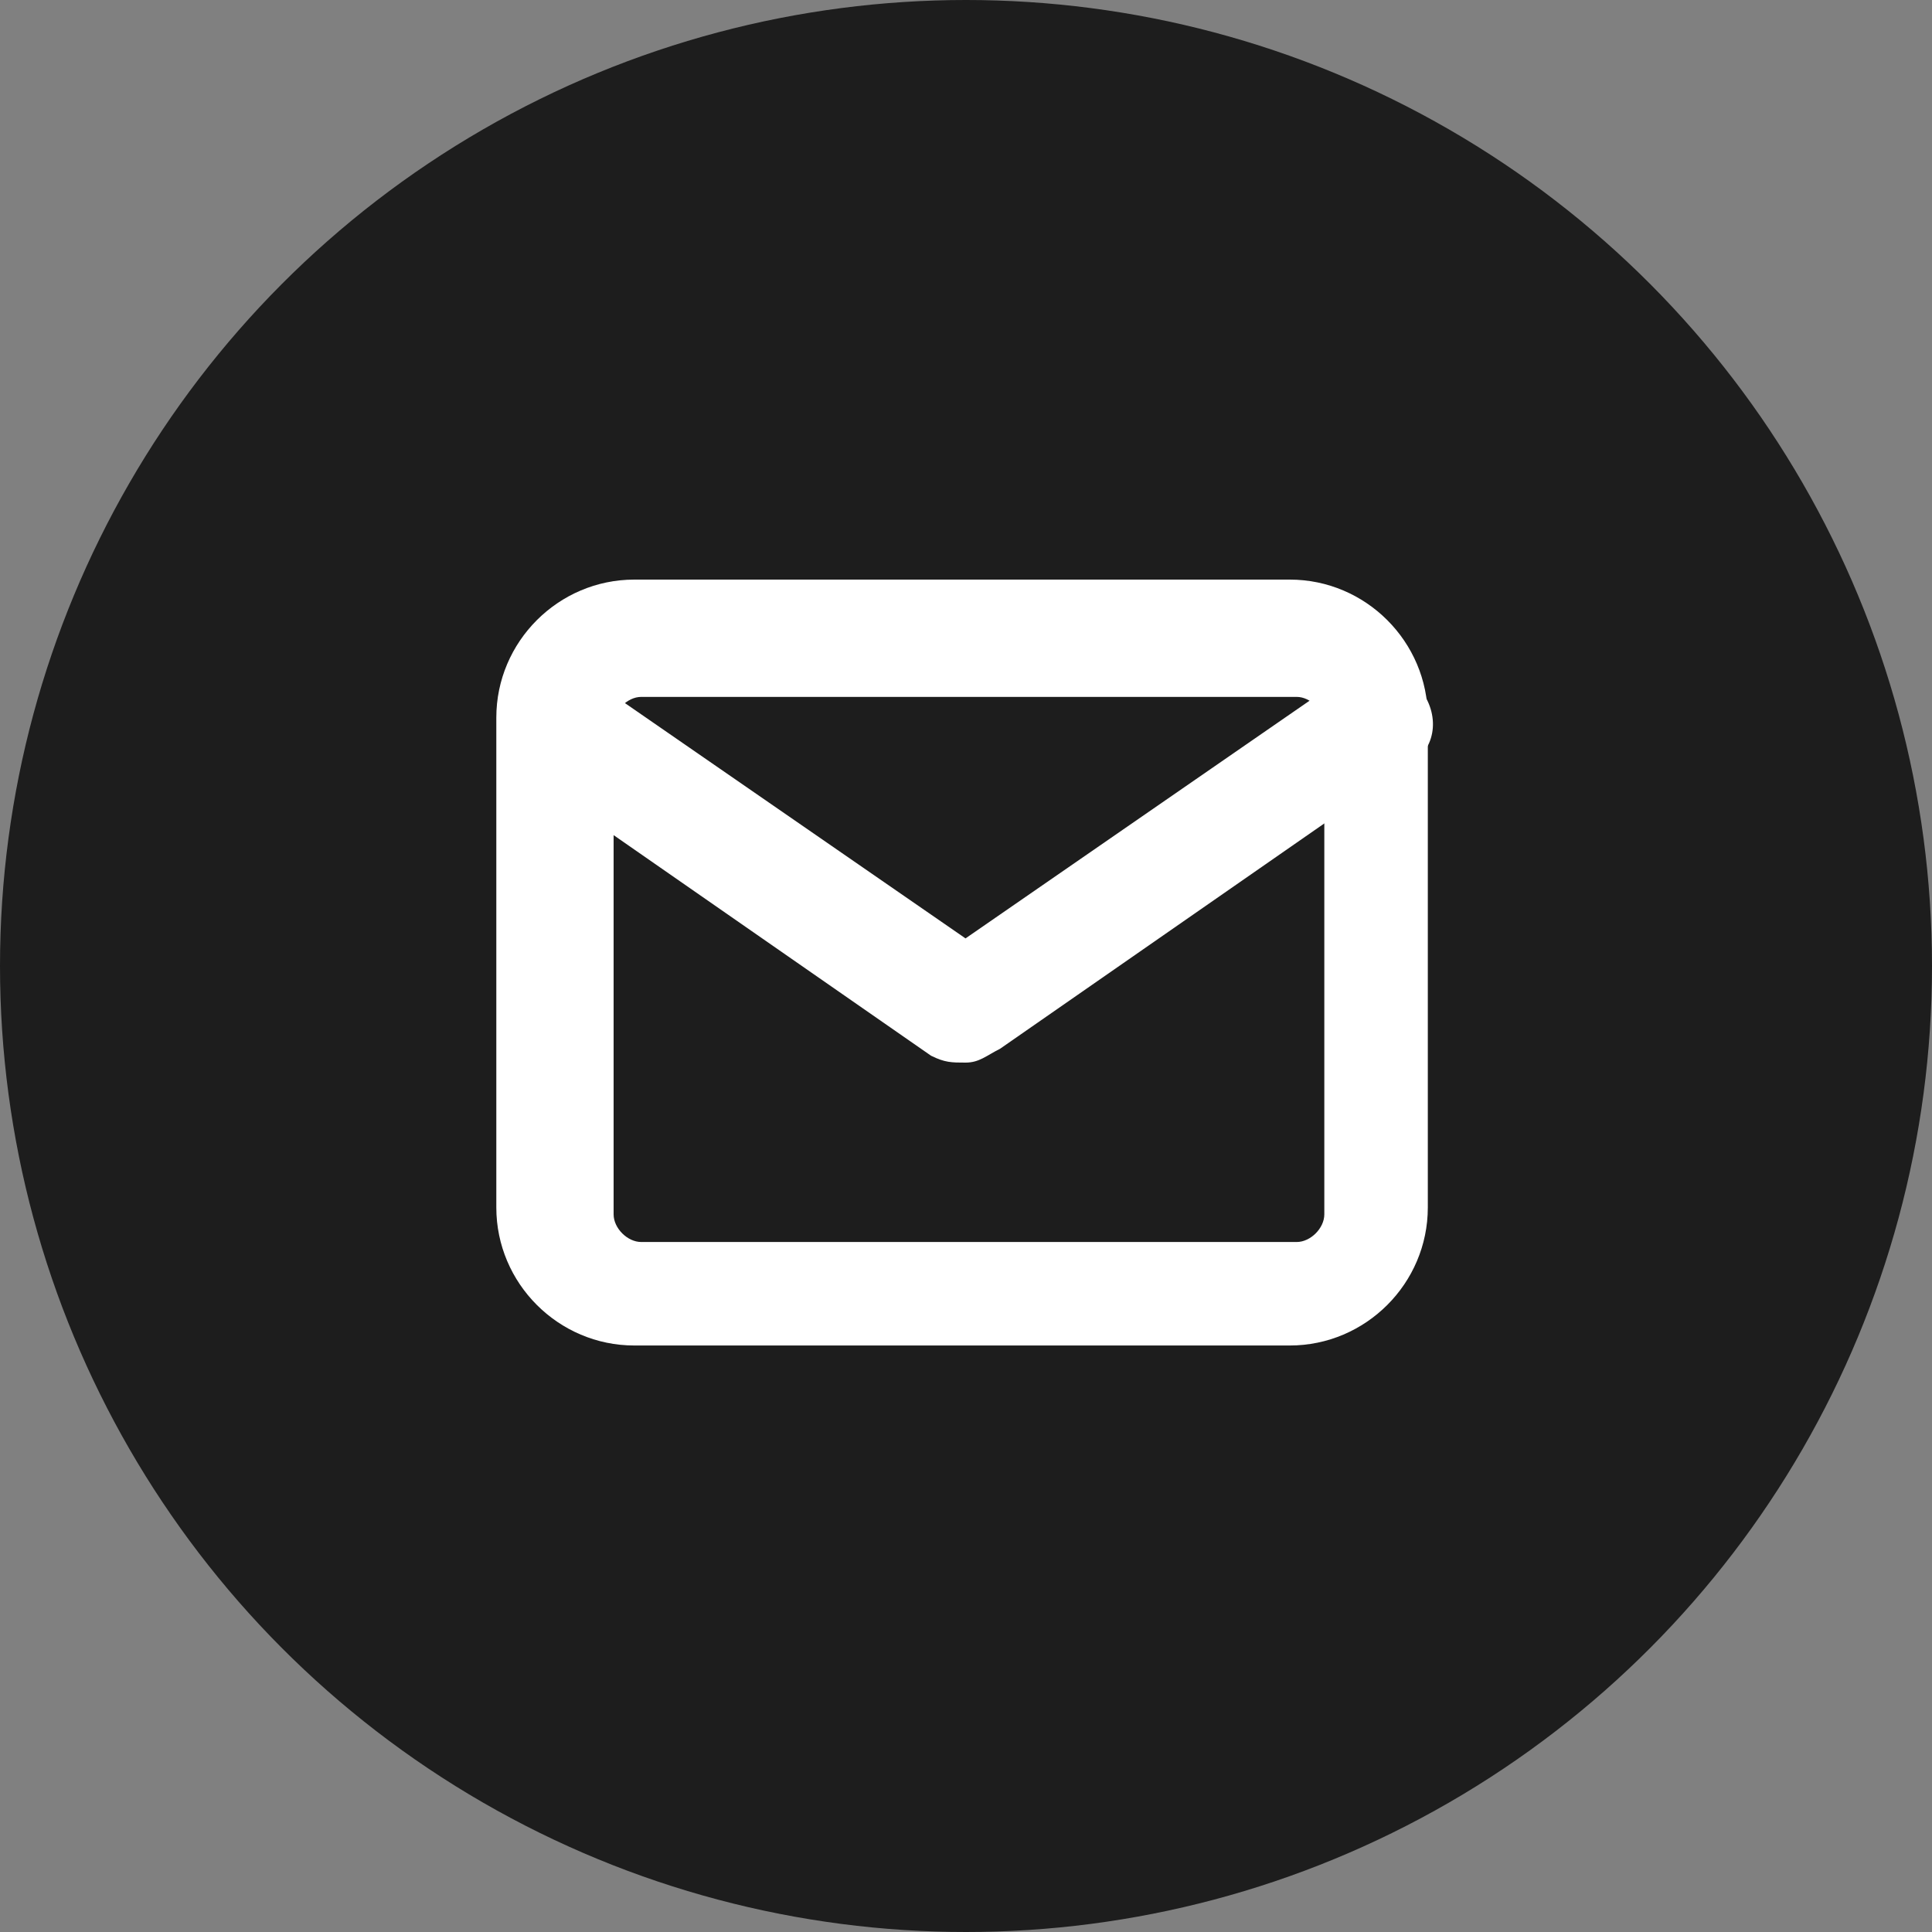 <?xml version="1.0" encoding="utf-8"?>
<!-- Generator: Adobe Illustrator 28.0.0, SVG Export Plug-In . SVG Version: 6.00 Build 0)  -->
<svg version="1.1" id="レイヤー_1" xmlns="http://www.w3.org/2000/svg" xmlns:xlink="http://www.w3.org/1999/xlink" x="0px"
	 y="0px" viewBox="0 0 28 28" style="enable-background:new 0 0 28 28;" xml:space="preserve">
<rect x="0" y="0" width="28" height="28" fill="#808080" stroke="none"/>
<style type="text/css">
	.st0{fill:#1D1D1D;}
	.st1{fill:#FFFFFF;}
</style>
<circle id="楕円形_155" class="st0" cx="14" cy="14" r="14"/>
<g id="Icon_feather-mail" transform="translate(-1.607)">
	<g id="パス_5539">
		<path class="st1" d="M20.3,19.5h-9.5c-1.1,0-2-0.9-2-2v-7.1c0-1.1,0.9-2,2-2c0,0,0,0,0,0h9.5c1.1,0,2,0.9,2,2v7.1
			C22.3,18.6,21.4,19.5,20.3,19.5z M10.9,10.1c-0.2,0-0.4,0.2-0.4,0.4v7.1c0,0.2,0.2,0.4,0.4,0.4h9.5c0.2,0,0.4-0.2,0.4-0.4v-7.1
			c0-0.2-0.2-0.4-0.4-0.4H10.9z"/>
	</g>
	<g id="パス_5540">
		<path class="st1" d="M15.6,15.4c-0.2,0-0.3,0-0.5-0.1l-5.9-4.1C8.9,10.9,8.8,10.4,9,10c0.3-0.4,0.7-0.4,1.1-0.2l5.5,3.8l5.5-3.8
			c0.4-0.3,0.9-0.2,1.1,0.2c0.3,0.4,0.2,0.9-0.2,1.1l-5.9,4.1C15.9,15.3,15.8,15.4,15.6,15.4z"/>
	</g>
</g>
</svg>
